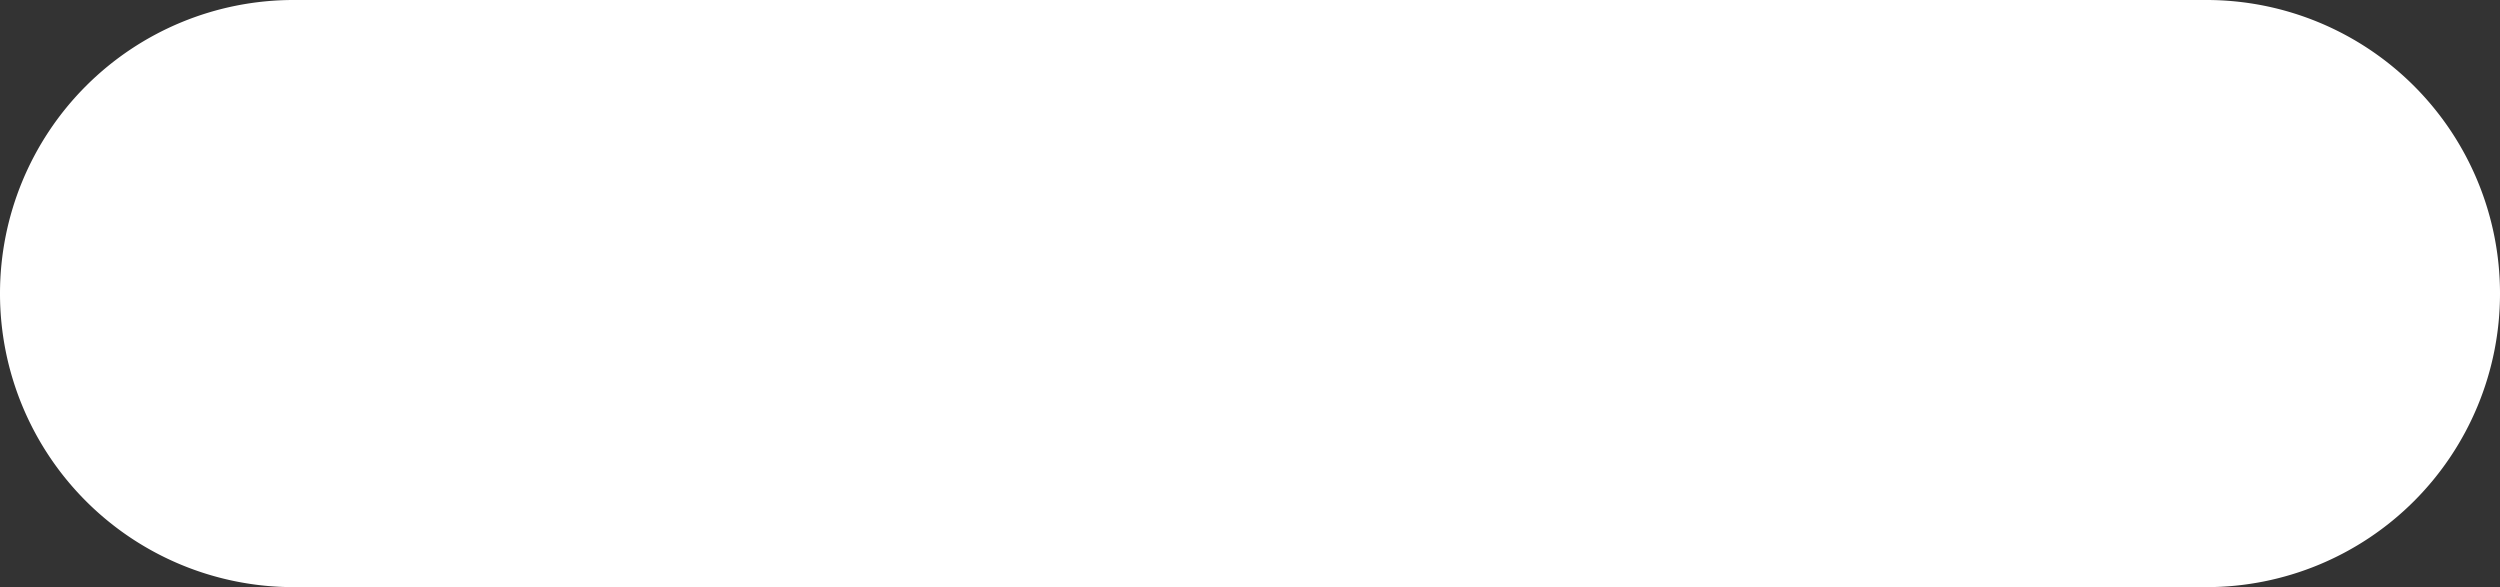 <svg xmlns="http://www.w3.org/2000/svg" width="264" height="62" viewBox="0 0 264 62">
  <rect x="0" y="0" width="264" height="62" fill="#333333" stroke="none"/>
  <path id="Path_10840" data-name="Path 10840" d="M31,0H233a31,31,0,0,1,0,62H31A31,31,0,0,1,31,0Z" fill="#fff"/>
</svg>
